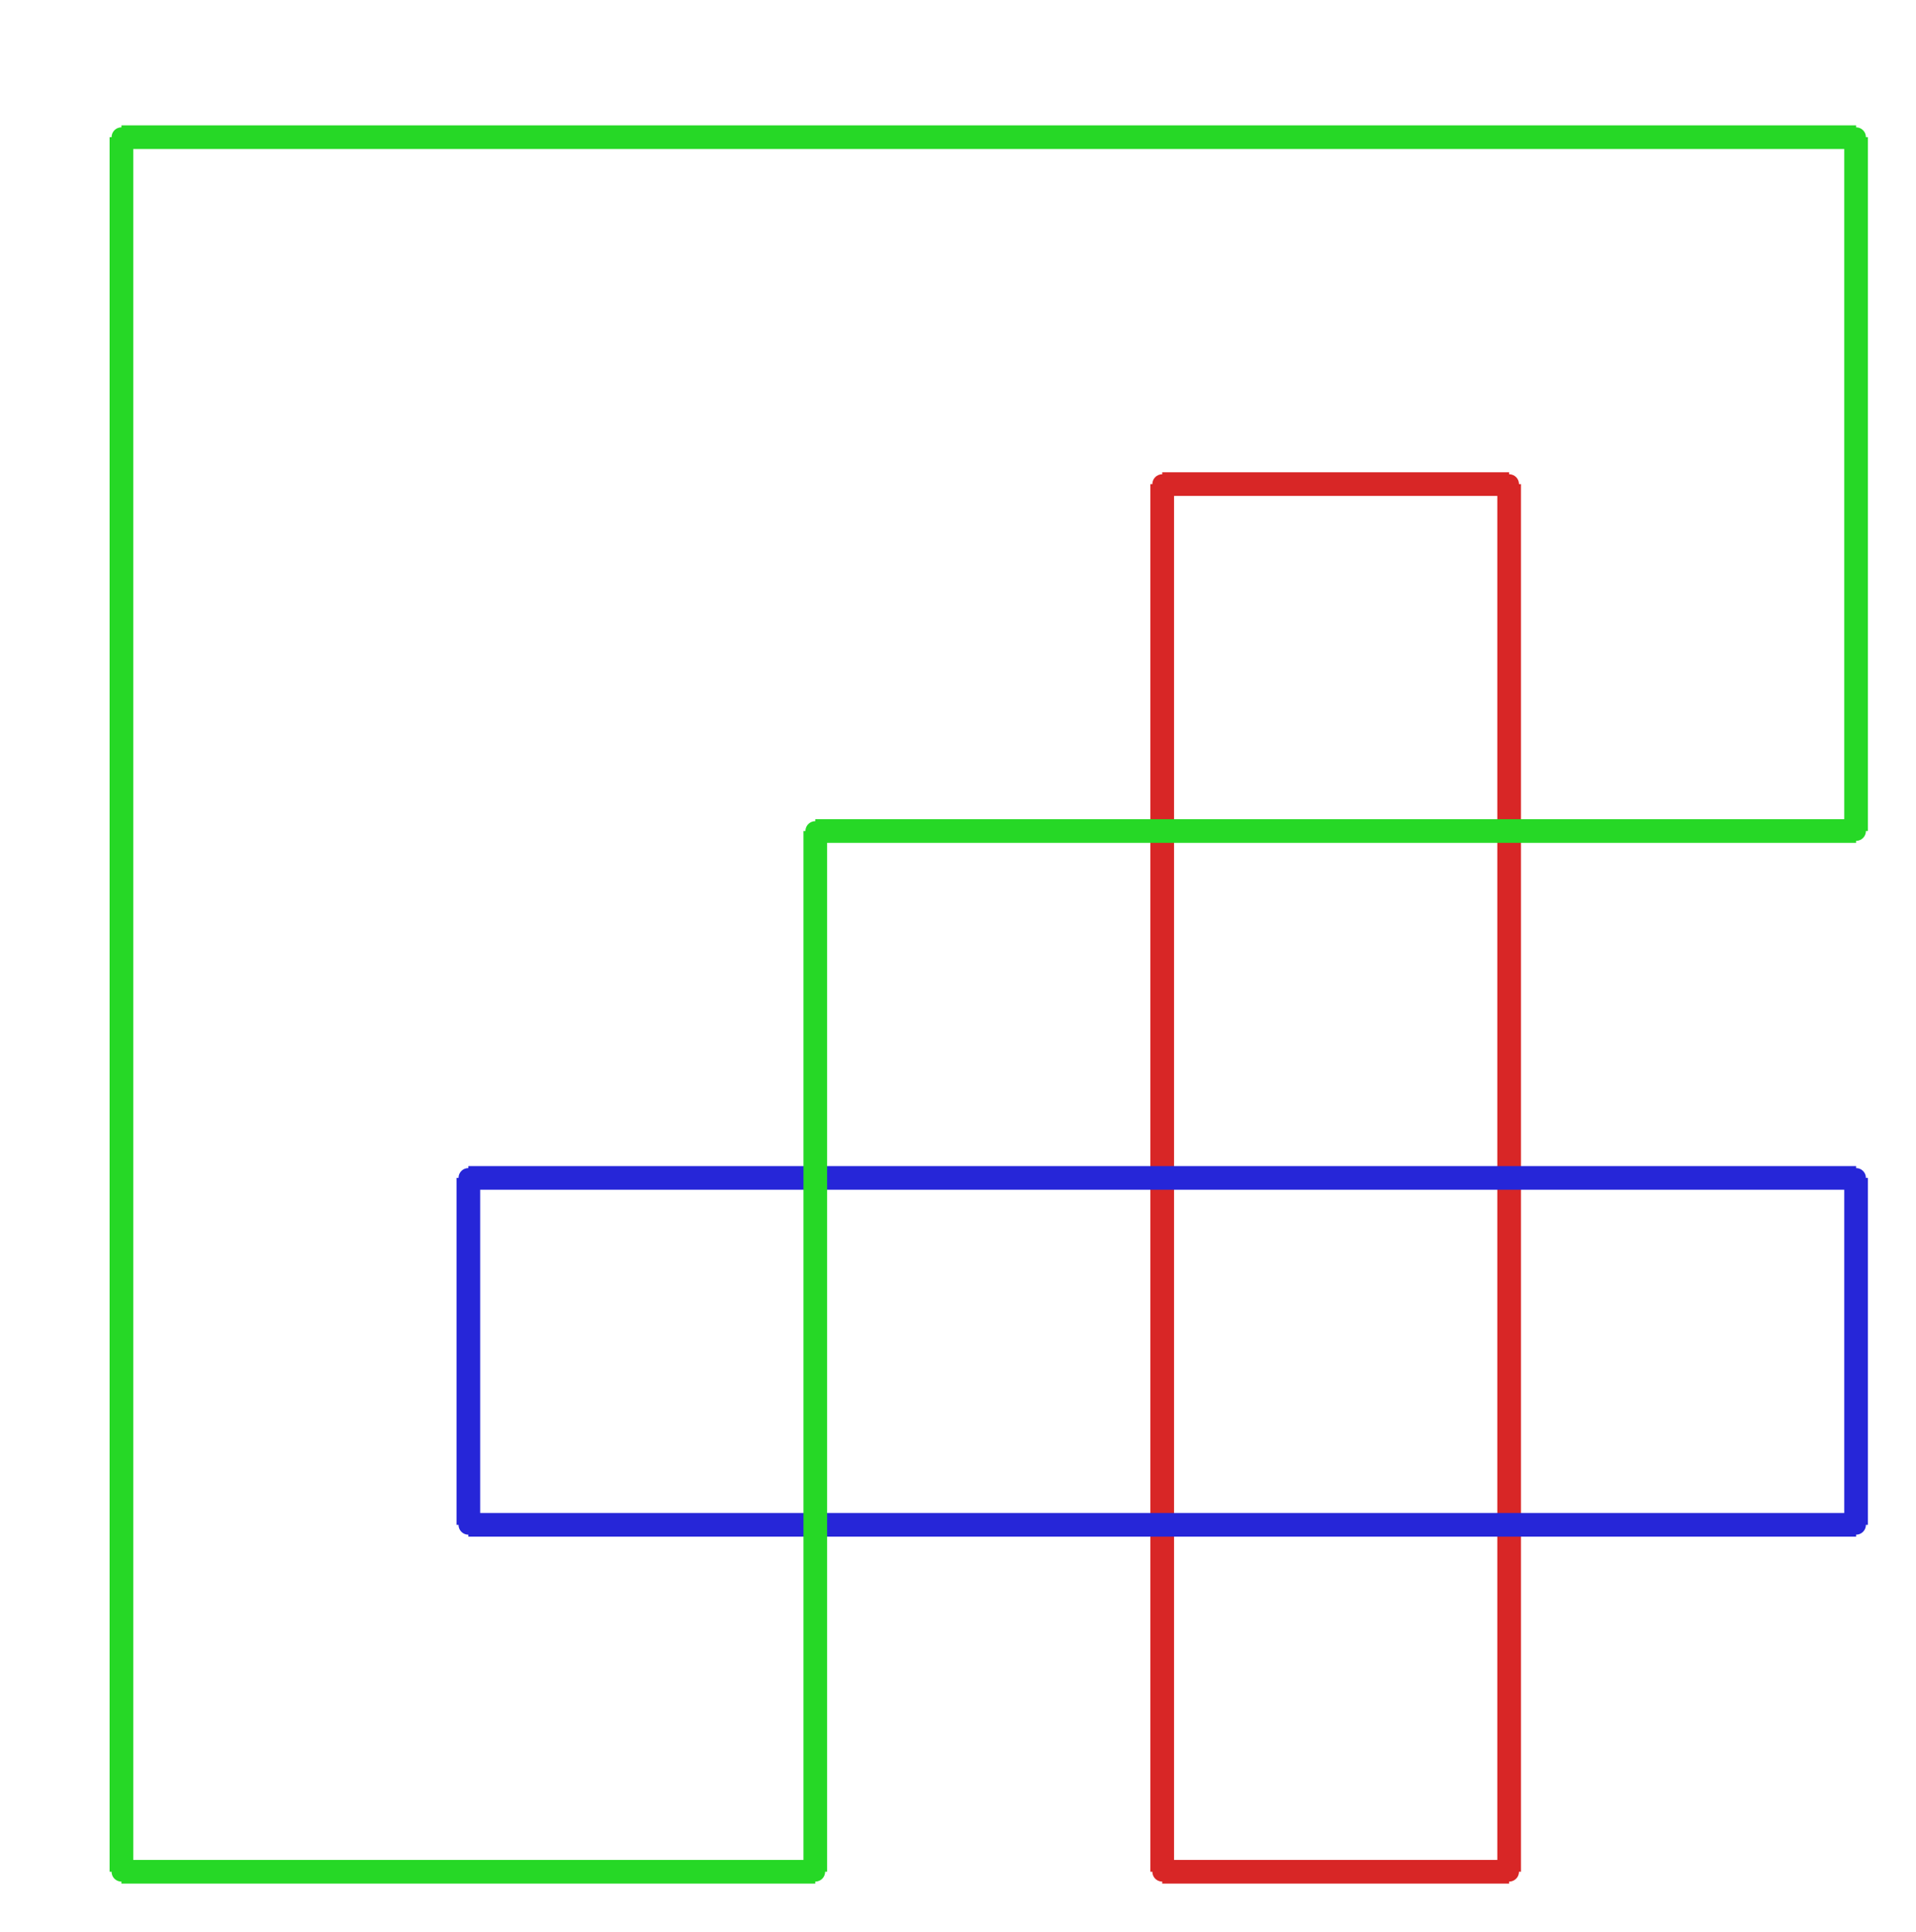 <?xml version="1.0" ?><!DOCTYPE svg  PUBLIC '-//W3C//DTD SVG 1.1//EN'  'http://www.w3.org/Graphics/SVG/1.1/DTD/svg11.dtd'><svg xmlns="http://www.w3.org/2000/svg" width="486.000" height="490.000" viewBox="-1.000 -5.000 486.000 490.000"><circle cx="381.8" cy="117.8" r="2.0" stroke="#d82626" fill="#d82626"/><circle cx="293.8" cy="117.8" r="2.0" stroke="#d82626" fill="#d82626"/><circle cx="293.8" cy="469.8" r="2.0" stroke="#d82626" fill="#d82626"/><circle cx="381.8" cy="469.8" r="2.0" stroke="#d82626" fill="#d82626"/><circle cx="117.8" cy="293.8" r="2.0" stroke="#2626d8" fill="#2626d8"/><circle cx="117.8" cy="381.8" r="2.0" stroke="#2626d8" fill="#2626d8"/><circle cx="469.8" cy="381.8" r="2.0" stroke="#2626d8" fill="#2626d8"/><circle cx="469.8" cy="293.8" r="2.0" stroke="#2626d8" fill="#2626d8"/><circle cx="205.8" cy="205.8" r="2.0" stroke="#26d826" fill="#26d826"/><circle cx="469.8" cy="205.8" r="2.0" stroke="#26d826" fill="#26d826"/><circle cx="469.8" cy="29.8" r="2.0" stroke="#26d826" fill="#26d826"/><circle cx="29.8" cy="29.8" r="2.0" stroke="#26d826" fill="#26d826"/><circle cx="29.8" cy="469.8" r="2.0" stroke="#26d826" fill="#26d826"/><circle cx="205.8" cy="469.8" r="2.0" stroke="#26d826" fill="#26d826"/><line x1="381.8" y1="117.8" x2="293.8" y2="117.8" stroke="#d82626" fill="none" stroke-width="6.0"/><line x1="293.8" y1="117.8" x2="293.8" y2="469.8" stroke="#d82626" fill="none" stroke-width="6.0"/><line x1="293.8" y1="469.8" x2="381.8" y2="469.8" stroke="#d82626" fill="none" stroke-width="6.0"/><line x1="381.8" y1="469.8" x2="381.8" y2="117.8" stroke="#d82626" fill="none" stroke-width="6.0"/><line x1="117.8" y1="293.8" x2="117.8" y2="381.8" stroke="#2626d8" fill="none" stroke-width="6.0"/><line x1="117.8" y1="381.8" x2="469.8" y2="381.8" stroke="#2626d8" fill="none" stroke-width="6.0"/><line x1="469.8" y1="381.8" x2="469.8" y2="293.8" stroke="#2626d8" fill="none" stroke-width="6.0"/><line x1="469.8" y1="293.8" x2="117.8" y2="293.8" stroke="#2626d8" fill="none" stroke-width="6.0"/><line x1="205.8" y1="205.8" x2="469.8" y2="205.8" stroke="#26d826" fill="none" stroke-width="6.0"/><line x1="469.8" y1="205.8" x2="469.8" y2="29.8" stroke="#26d826" fill="none" stroke-width="6.0"/><line x1="469.8" y1="29.8" x2="29.8" y2="29.8" stroke="#26d826" fill="none" stroke-width="6.0"/><line x1="29.8" y1="29.8" x2="29.8" y2="469.8" stroke="#26d826" fill="none" stroke-width="6.0"/><line x1="29.8" y1="469.8" x2="205.8" y2="469.8" stroke="#26d826" fill="none" stroke-width="6.0"/><line x1="205.8" y1="469.8" x2="205.8" y2="205.8" stroke="#26d826" fill="none" stroke-width="6.0"/></svg>
